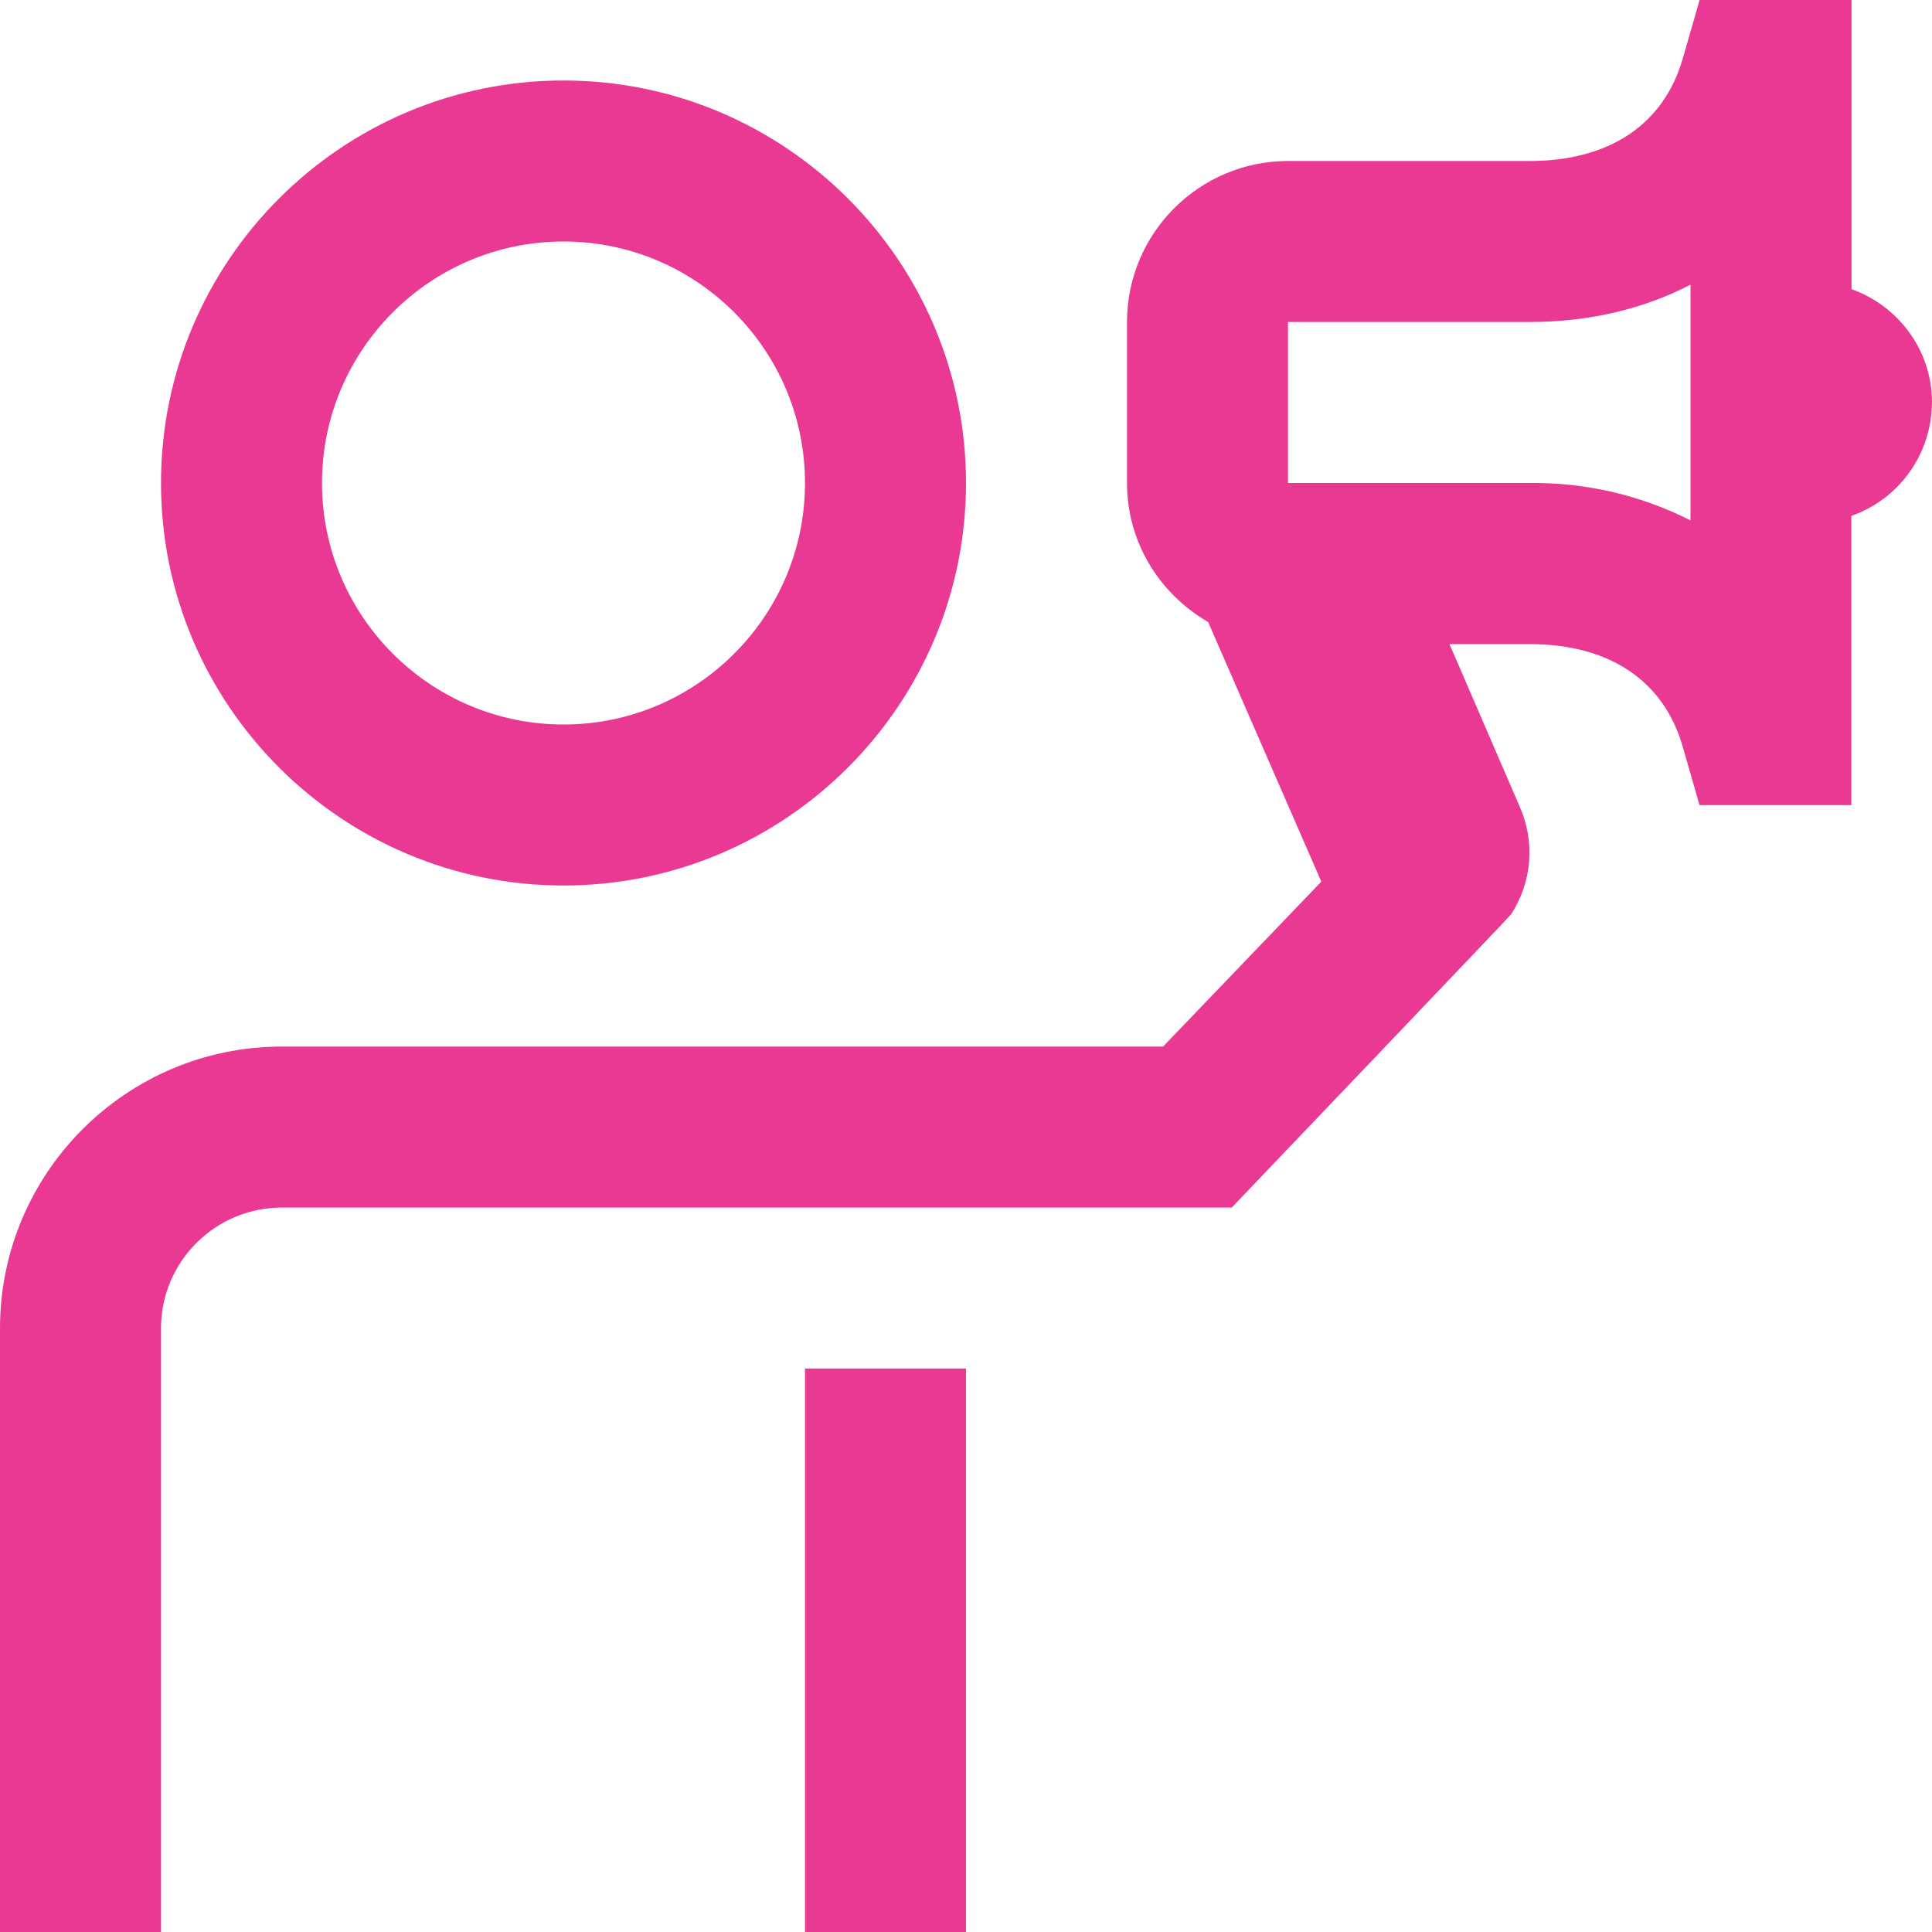 <?xml version="1.0" encoding="UTF-8"?> <svg xmlns="http://www.w3.org/2000/svg" width="512" height="512" viewBox="0 0 512 512" fill="none"><g clip-path="url(#clip0_104_19)"><path d="M512 106.667C512 92.779 503.061 81.045 490.667 76.629V0H450.411L445.973 15.445C440.939 33.003 426.496 42.667 405.333 42.667H341.333C317.803 42.667 298.667 61.803 298.667 85.333V128C298.667 143.808 307.392 157.461 320.171 164.843L350.165 233.643L308.224 277.355H74.667C33.493 277.355 0 310.848 0 352.021V512.021H42.667V352.021C42.667 334.379 57.024 320.021 74.667 320.021H326.421C326.421 320.021 400.085 242.88 400.448 242.325C406.016 233.749 406.869 223.061 402.709 213.696L384.128 170.688H405.312C426.475 170.688 440.917 180.352 445.952 197.909L450.389 213.355H490.624V136.725C496.849 134.536 502.244 130.473 506.067 125.095C509.891 119.717 511.956 113.287 511.979 106.688L512 106.667ZM448 137.899C434.782 131.212 420.145 127.816 405.333 128H341.333V85.333H405.333C421.184 85.333 435.648 81.856 448 75.435V137.899ZM149.333 234.667C208.149 234.667 256 186.816 256 128C256 69.184 208.149 21.333 149.333 21.333C90.517 21.333 42.667 69.184 42.667 128C42.667 186.816 90.517 234.667 149.333 234.667ZM149.333 64C184.619 64 213.333 92.715 213.333 128C213.333 163.285 184.619 192 149.333 192C114.048 192 85.333 163.285 85.333 128C85.333 92.715 114.048 64 149.333 64ZM213.333 362.667H256V512H213.333V362.667Z" fill="#EA3992"></path></g><defs><clipPath id="clip0_104_19"><rect width="512" height="512" fill="white"></rect></clipPath></defs></svg> 